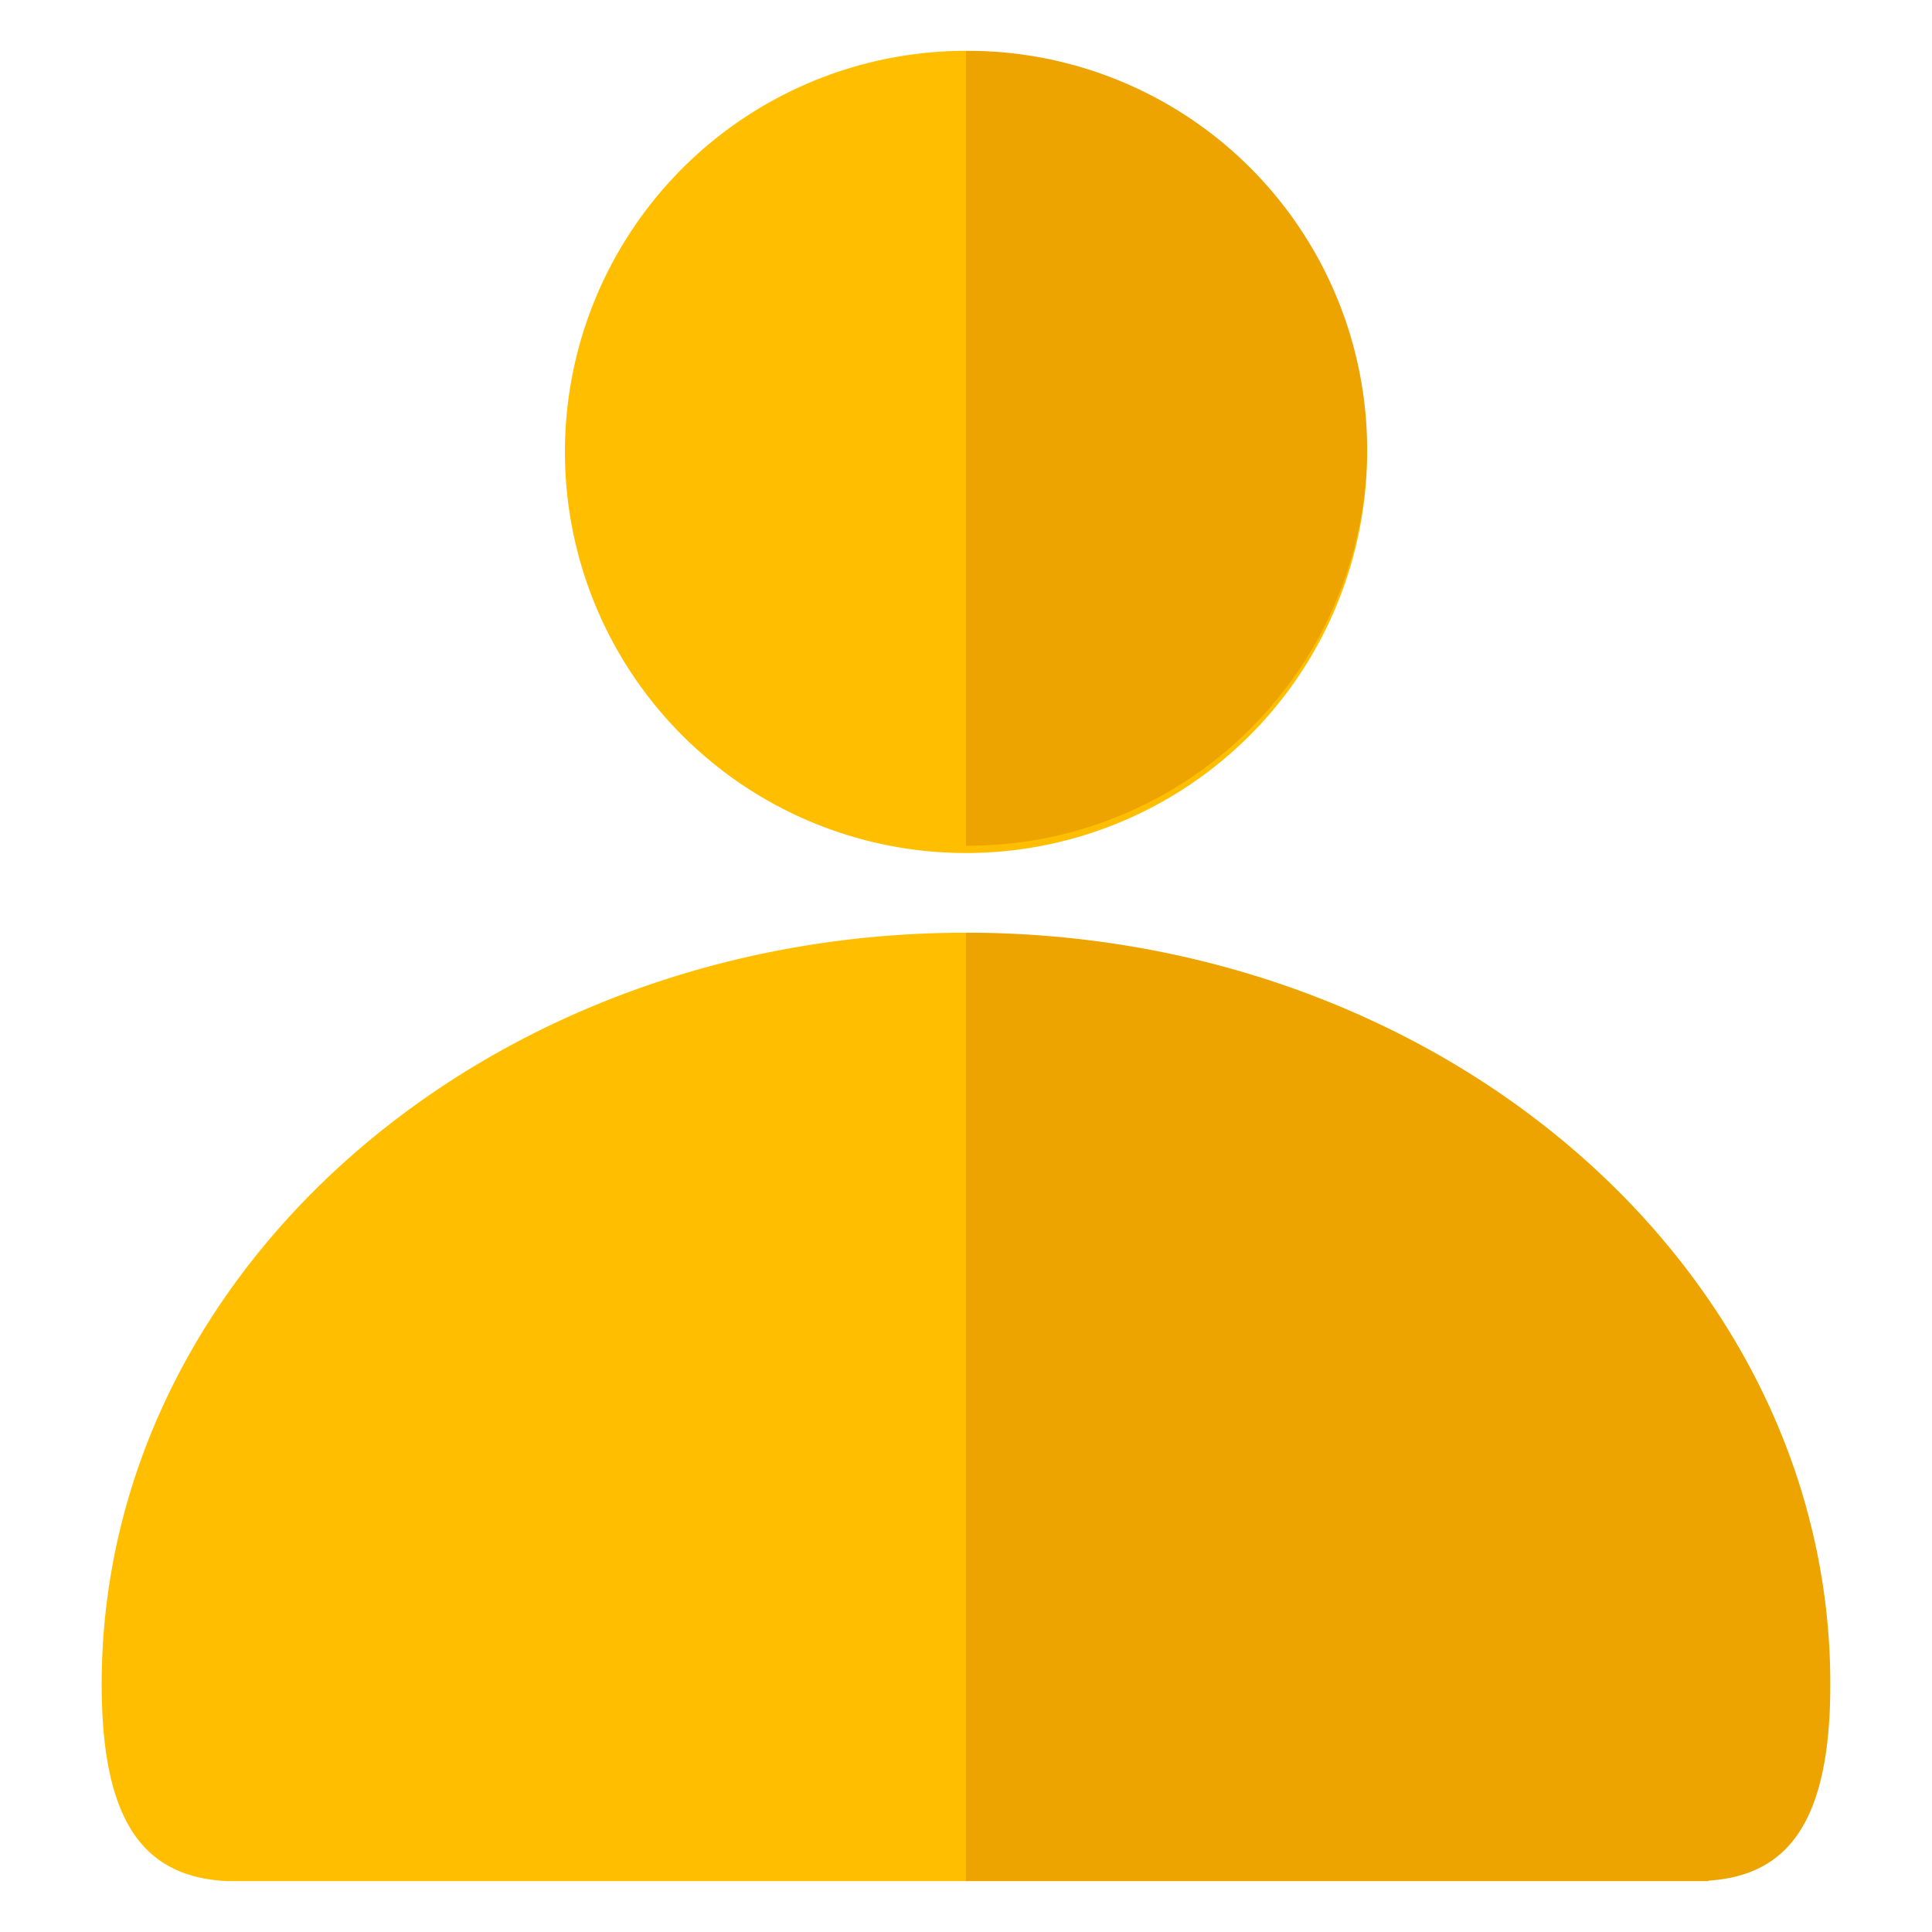 <svg id="favs" xmlns="http://www.w3.org/2000/svg" xmlns:xlink="http://www.w3.org/1999/xlink" width="38" height="38" viewBox="0 0 38 38">
  <defs>
    <clipPath id="clip-path">
      <rect id="Rectangle_1143" data-name="Rectangle 1143" width="34" height="36" fill="none"/>
    </clipPath>
    <clipPath id="clip-path-3">
      <rect id="Rectangle_1141" data-name="Rectangle 1141" width="17" height="36" fill="none"/>
    </clipPath>
  </defs>
  <g id="Group_7497" data-name="Group 7497" transform="translate(2 1)" clip-path="url(#clip-path)">
    <g id="Group_7496" data-name="Group 7496">
      <g id="Group_7495" data-name="Group 7495" clip-path="url(#clip-path)">
        <path id="Path_58164" data-name="Path 58164" d="M24.889,7.817A7.889,7.889,0,1,1,17,0a7.853,7.853,0,0,1,7.889,7.817M34,32.129c0-8.165-7.611-14.784-17-14.784S0,23.964,0,32.129C0,34.94.9,35.919,2.468,36v0H31.6v-.01c1.524-.1,2.4-1.092,2.4-3.861" fill="#ffbf00"/>
        <g id="Group_7494" data-name="Group 7494" transform="translate(17)" opacity="0.15" style="mix-blend-mode: multiply;isolation: isolate">
          <g id="Group_7493" data-name="Group 7493">
            <g id="Group_7492" data-name="Group 7492" clip-path="url(#clip-path-3)">
              <path id="Path_58165" data-name="Path 58165" d="M111.807,115.123v18.655h14.6v-.01c1.524-.1,2.4-1.092,2.4-3.861,0-8.165-7.611-14.784-17-14.784" transform="translate(-111.807 -97.778)" fill="#870000"/>
              <path id="Path_58166" data-name="Path 58166" d="M119.7,7.817A7.853,7.853,0,0,0,111.807,0V15.634A7.853,7.853,0,0,0,119.7,7.817" transform="translate(-111.807)" fill="#870000"/>
            </g>
          </g>
        </g>
      </g>
    </g>
  </g>
</svg>
